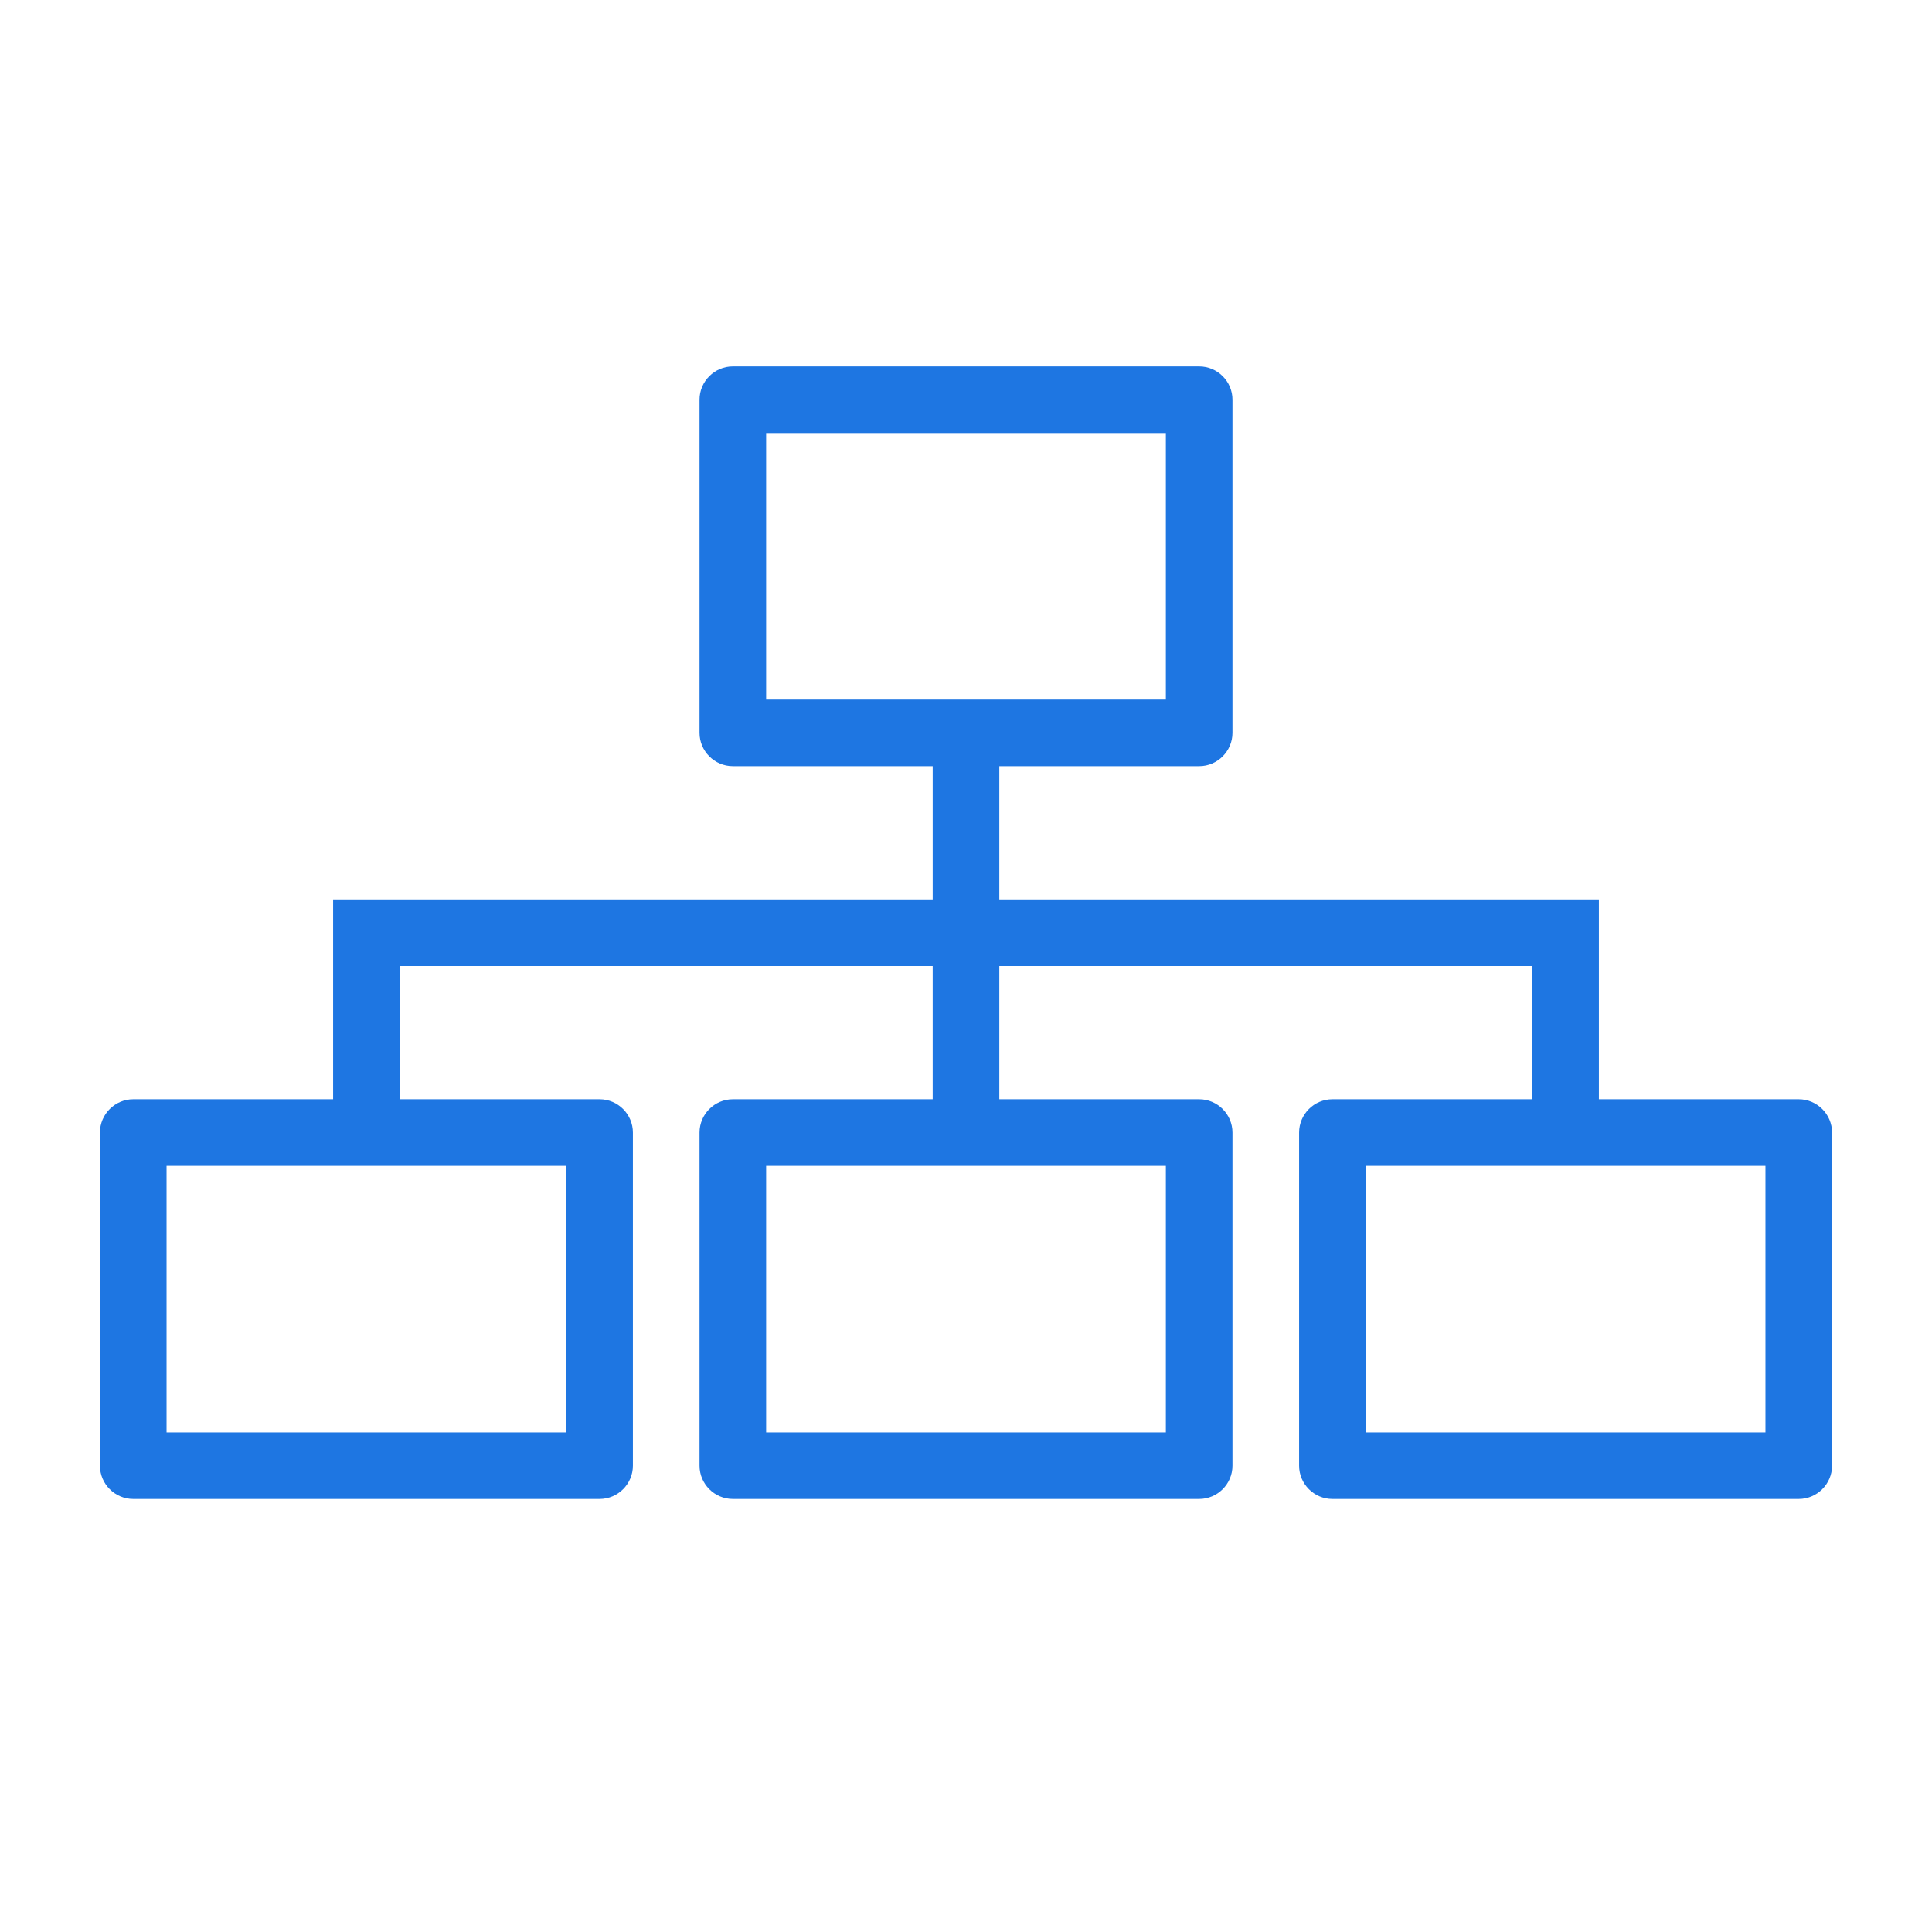 <?xml version="1.0" encoding="UTF-8"?>
<!-- Generator: Adobe Illustrator 25.2.3, SVG Export Plug-In . SVG Version: 6.00 Build 0)  -->
<svg preserveAspectRatio="xMidYMid slice" width="576px" height="576px" xmlns="http://www.w3.org/2000/svg" xmlns:xlink="http://www.w3.org/1999/xlink" version="1.1" id="Ebene_1" text-rendering="geometricPrecision" shape-rendering="geometricPrecision" image-rendering="optimizeQuality" x="0px" y="0px" viewBox="0 0 580 580" style="enable-background:new 0 0 580 580;" xml:space="preserve">
<style type="text/css">
	.st0{fill:#1E76E2;}
</style>
<desc>elements_hierarchy icon from the IconExperience.com I-Collection. Copyright by INCORS GmbH (www.incors.com).</desc>
<path id="curve28" class="st0" d="M100,330v-60h180v-40h-60c-5.5,0-10-4.5-10-10V120c0-5.5,4.5-10,10-10h140c5.5,0,10,4.5,10,10v100  c0,5.5-4.5,10-10,10h-60v40h180v60h60c5.5,0,10,4.5,10,10v100c0,5.5-4.5,10-10,10H400c-5.5,0-10-4.5-10-10V340c0-5.5,4.5-10,10-10  h60v-40H300v40h60c5.5,0,10,4.5,10,10v100c0,5.5-4.5,10-10,10H220c-5.5,0-10-4.5-10-10V340c0-5.5,4.5-10,10-10h60v-40H120v40h60  c5.5,0,10,4.5,10,10v100c0,5.5-4.5,10-10,10H40c-5.5,0-10-4.5-10-10V340c0-5.5,4.5-10,10-10H100z M170,350H50v80h120V350z M530,350  H410v80h120V350z M350,350H230v80h120V350z M350,130H230v80h120V130z"></path>
</svg>

